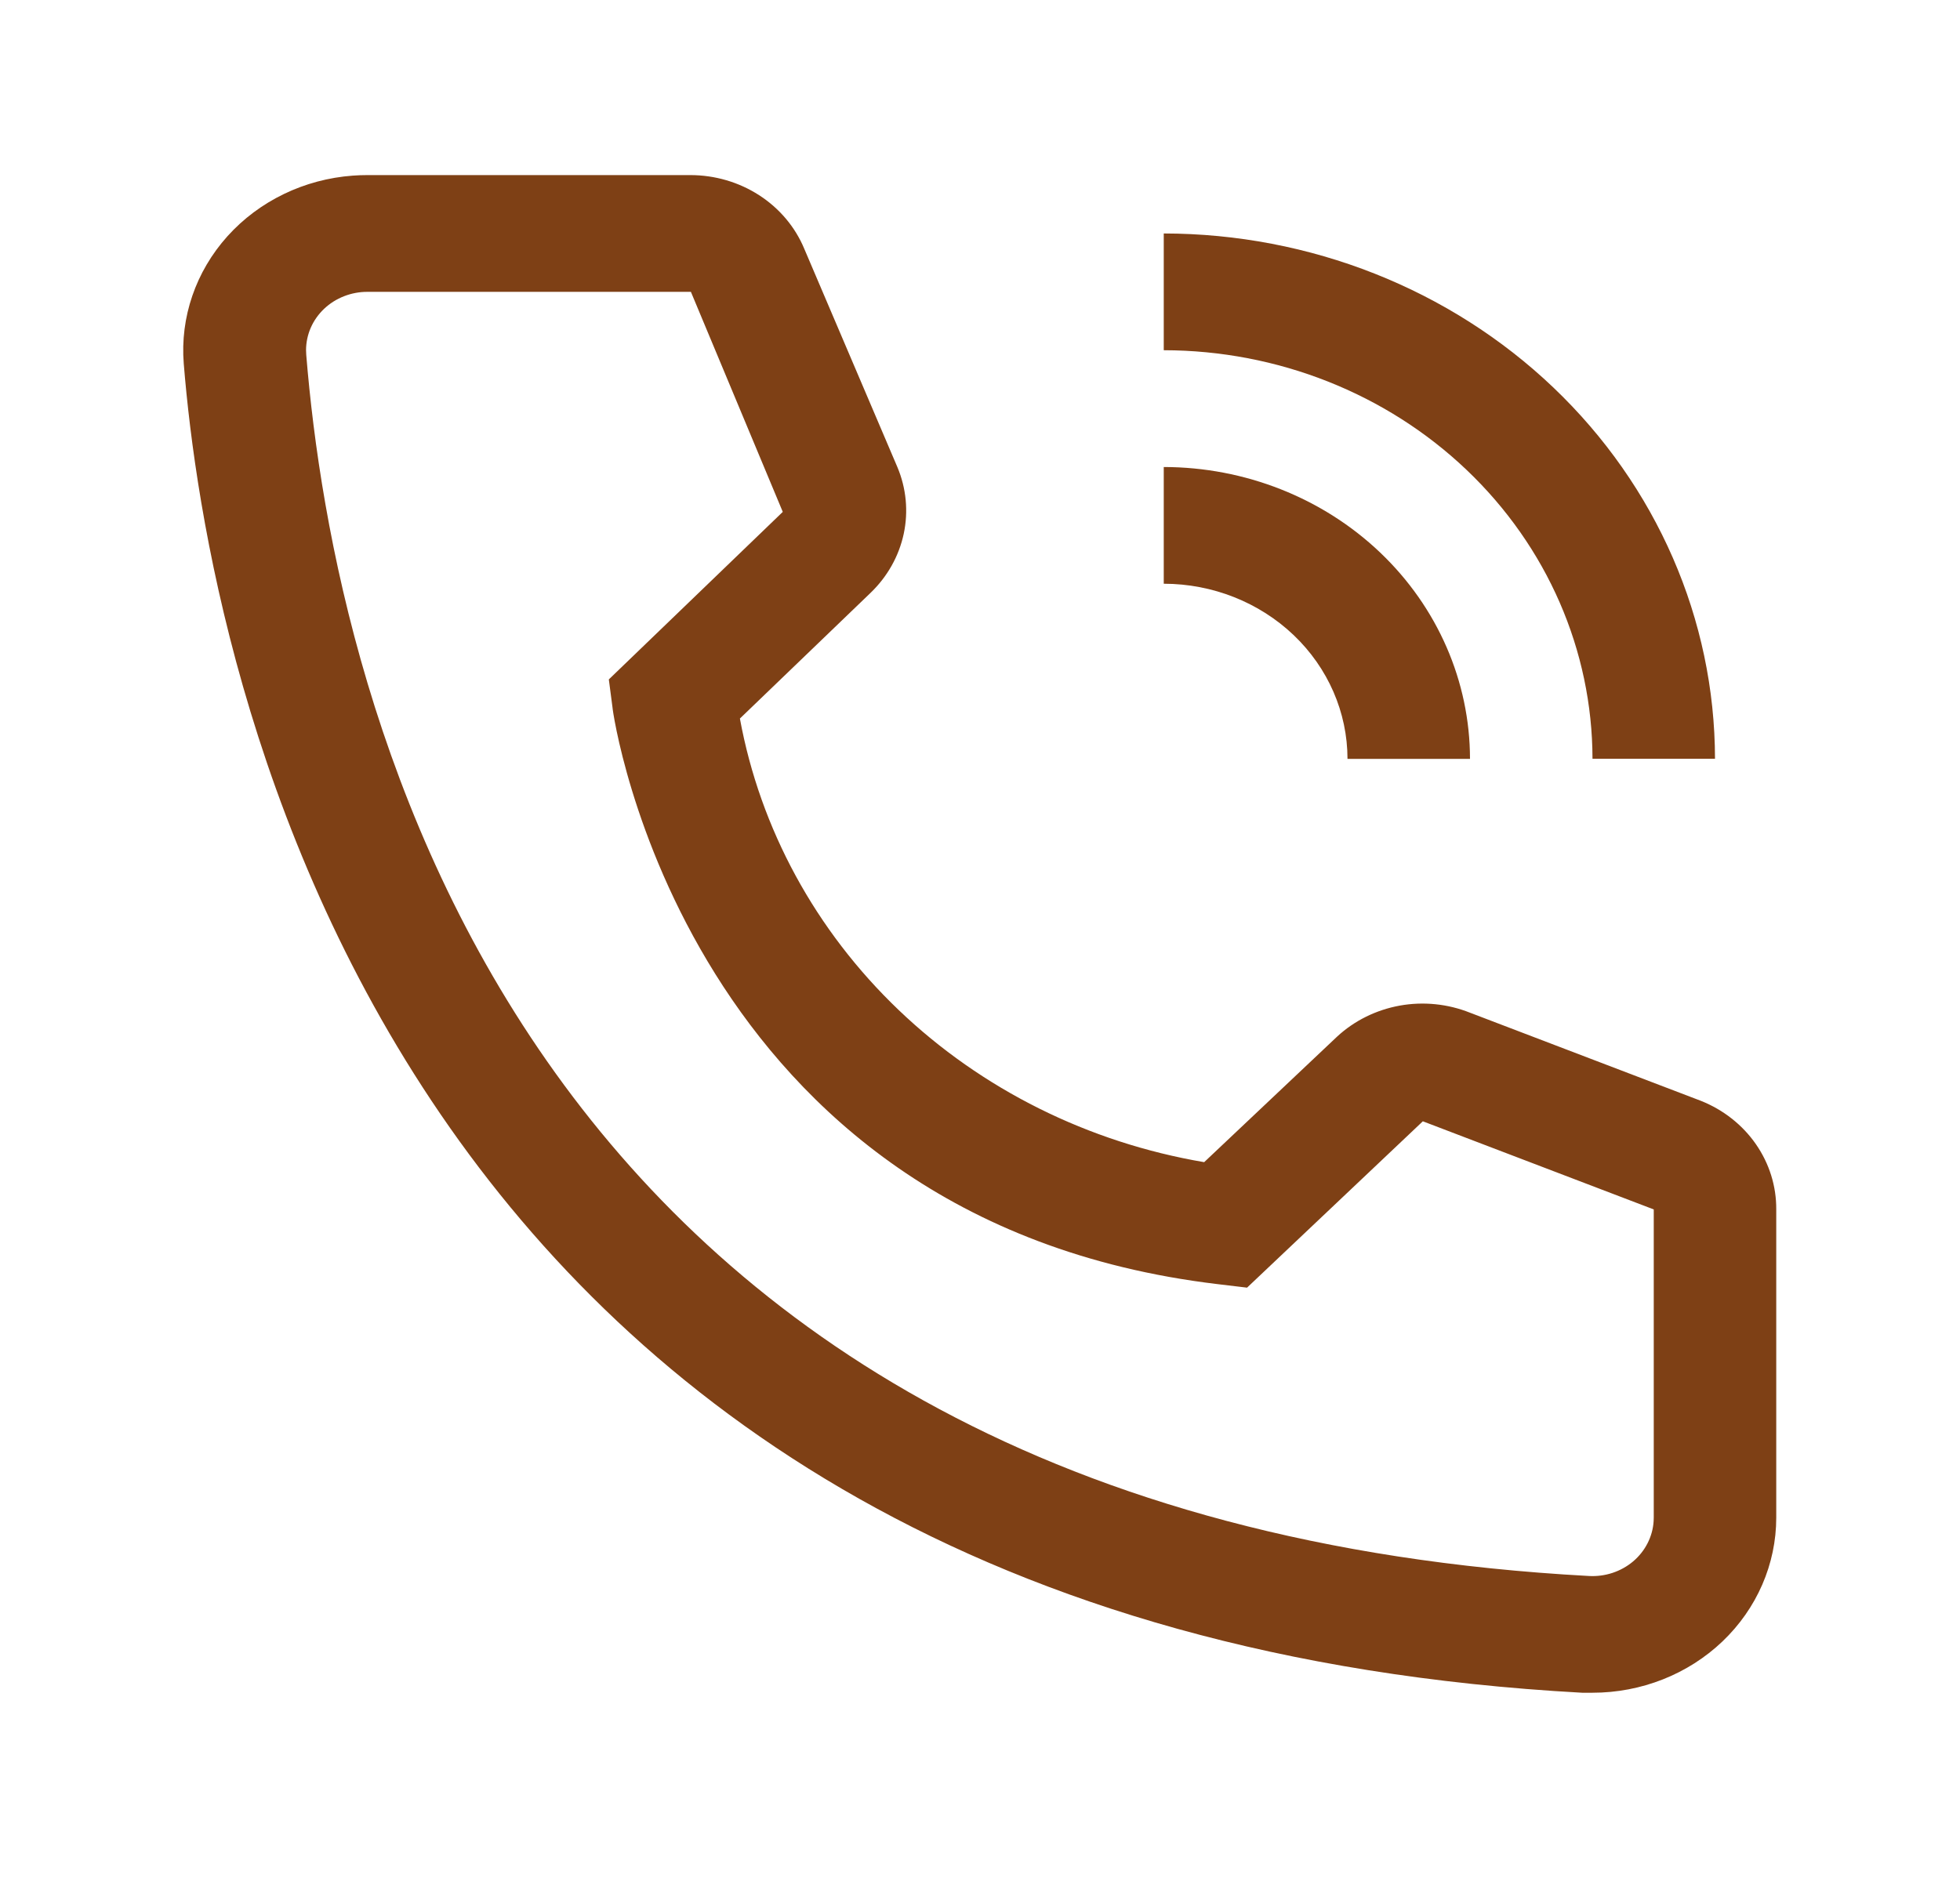 <svg width="48" height="46" viewBox="0 0 48 46" fill="none" xmlns="http://www.w3.org/2000/svg">
<path d="M36 18.589H33C32.999 17.451 32.524 16.361 31.681 15.557C30.837 14.753 29.693 14.3 28.5 14.299V11.44C30.488 11.442 32.395 12.196 33.801 13.536C35.207 14.876 35.998 16.693 36 18.589Z" fill="#7E4015"/>
<path d="M42 18.587H39C38.996 15.934 37.889 13.39 35.92 11.514C33.952 9.638 31.284 8.582 28.5 8.579V5.719C32.079 5.723 35.511 7.08 38.041 9.492C40.572 11.905 41.996 15.176 42 18.587ZM39 41.465H38.745C9.27 39.849 5.085 16.142 4.5 8.907C4.409 7.773 4.794 6.651 5.57 5.787C6.347 4.923 7.452 4.389 8.641 4.302C8.76 4.293 8.88 4.289 9 4.289H16.905C17.506 4.289 18.093 4.46 18.59 4.781C19.088 5.102 19.473 5.559 19.695 6.091L21.975 11.438C22.195 11.958 22.249 12.528 22.132 13.077C22.014 13.626 21.73 14.13 21.315 14.527L18.12 17.601C18.617 20.305 19.975 22.798 22.009 24.742C24.042 26.686 26.654 27.987 29.49 28.468L32.745 25.393C33.167 25.002 33.701 24.738 34.28 24.633C34.859 24.529 35.457 24.59 36 24.807L41.655 26.966C42.205 27.185 42.674 27.555 43.002 28.028C43.331 28.502 43.504 29.058 43.5 29.626V37.175C43.5 38.313 43.026 39.404 42.182 40.209C41.338 41.013 40.194 41.465 39 41.465ZM9 7.149C8.803 7.148 8.608 7.185 8.426 7.256C8.243 7.327 8.078 7.432 7.938 7.564C7.798 7.697 7.687 7.854 7.611 8.027C7.535 8.201 7.496 8.387 7.495 8.574C7.495 8.614 7.497 8.654 7.5 8.693C8.19 17.158 12.615 37.175 38.91 38.605C39.307 38.628 39.697 38.499 39.995 38.248C40.292 37.996 40.473 37.642 40.497 37.264L40.5 37.175V29.626L34.845 27.467L30.54 31.542L29.82 31.456C16.77 29.898 15 17.458 15 17.329L14.91 16.643L19.17 12.539L16.92 7.149H9Z" fill="#7E4015"/>
</svg>
